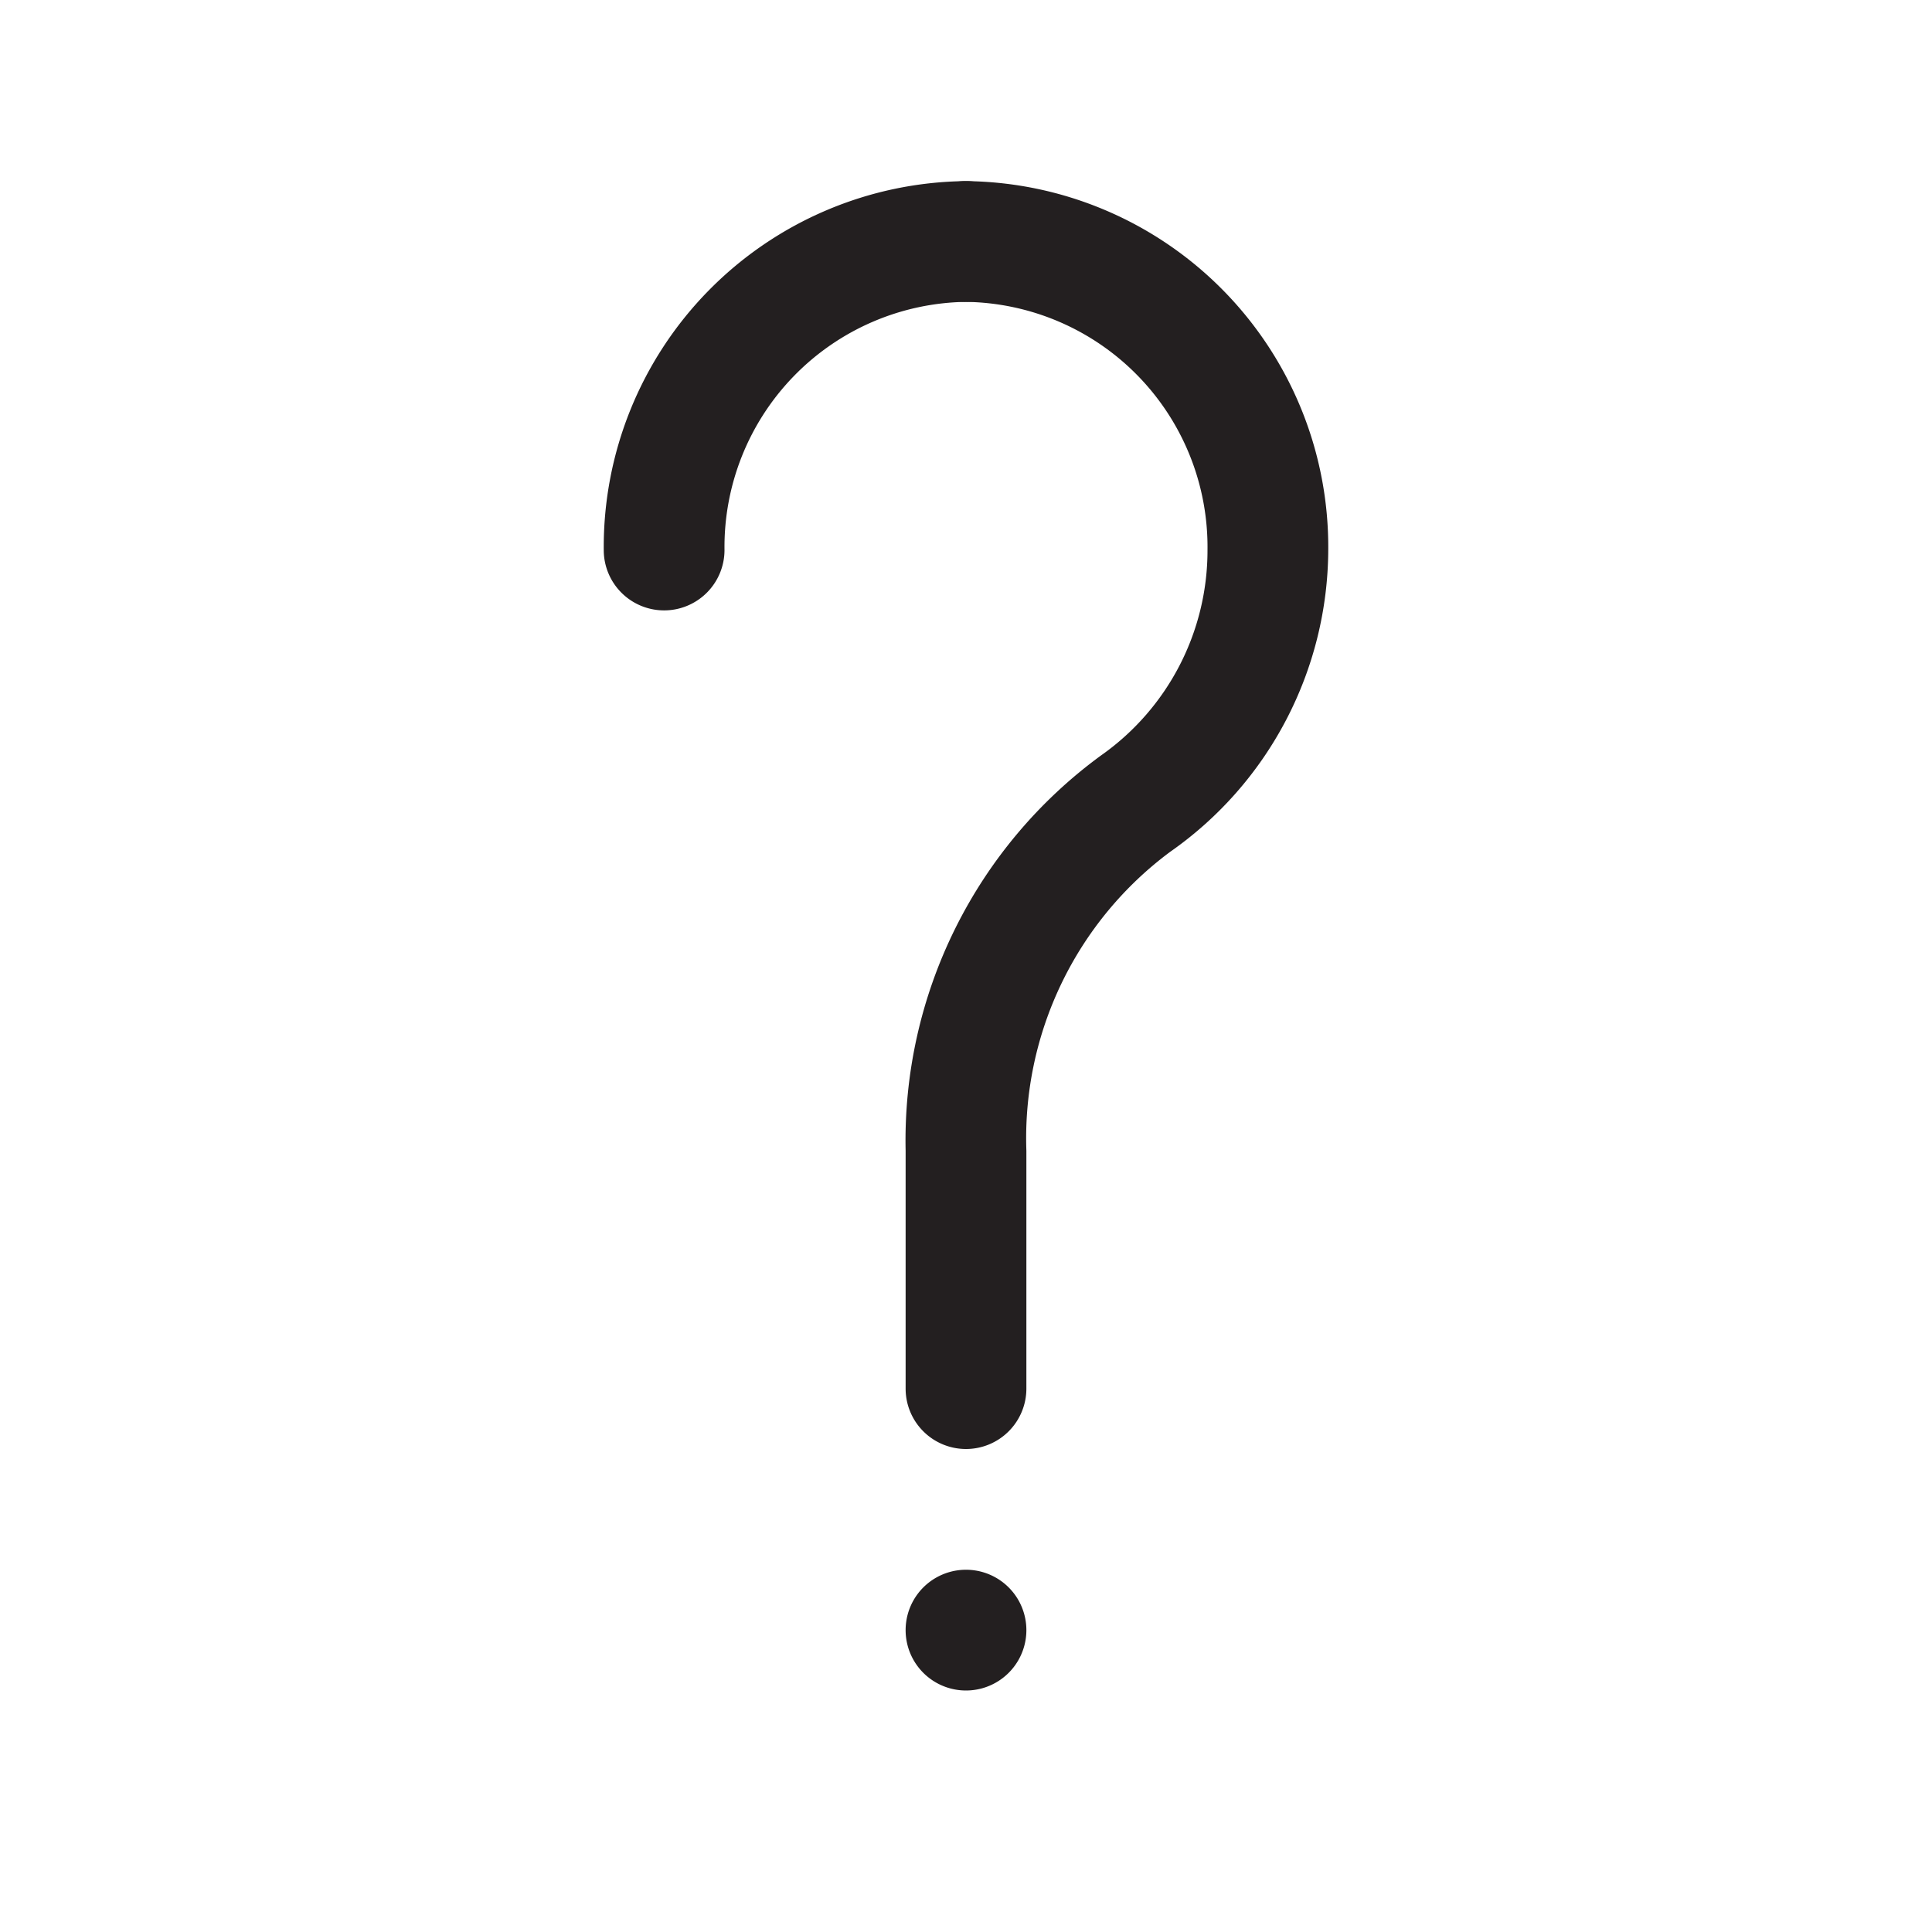 <?xml version="1.0" ?>
<!-- Скачано с сайта svg4.ru / Downloaded from svg4.ru -->
<svg width="800px" height="800px" viewBox="0 0 32 32" xmlns="http://www.w3.org/2000/svg">
<defs>
<style>.cls-1{fill:#231f20;}</style>
</defs>
<g id="help">
<path class="cls-1" d="M11,10.11a1,1,0,0,1-1-1A6.06,6.06,0,0,1,16,3a1,1,0,0,1,0,2,4.06,4.06,0,0,0-4,4.11A1,1,0,0,1,11,10.11Z"/>
<path class="cls-1" d="M16,24a1,1,0,0,1-1-1V19.06a7.9,7.9,0,0,1,3.24-6.55A4.15,4.15,0,0,0,20,9.11,4.06,4.06,0,0,0,16,5a1,1,0,0,1,0-2,6.06,6.06,0,0,1,6,6.11,6.13,6.13,0,0,1-2.62,5A5.91,5.91,0,0,0,17,19.06V23A1,1,0,0,1,16,24Z"/>
<path class="cls-1" d="M16,28a1,1,0,0,1,0-2h0a1,1,0,0,1,0,2Z"/>
</g>
</svg>